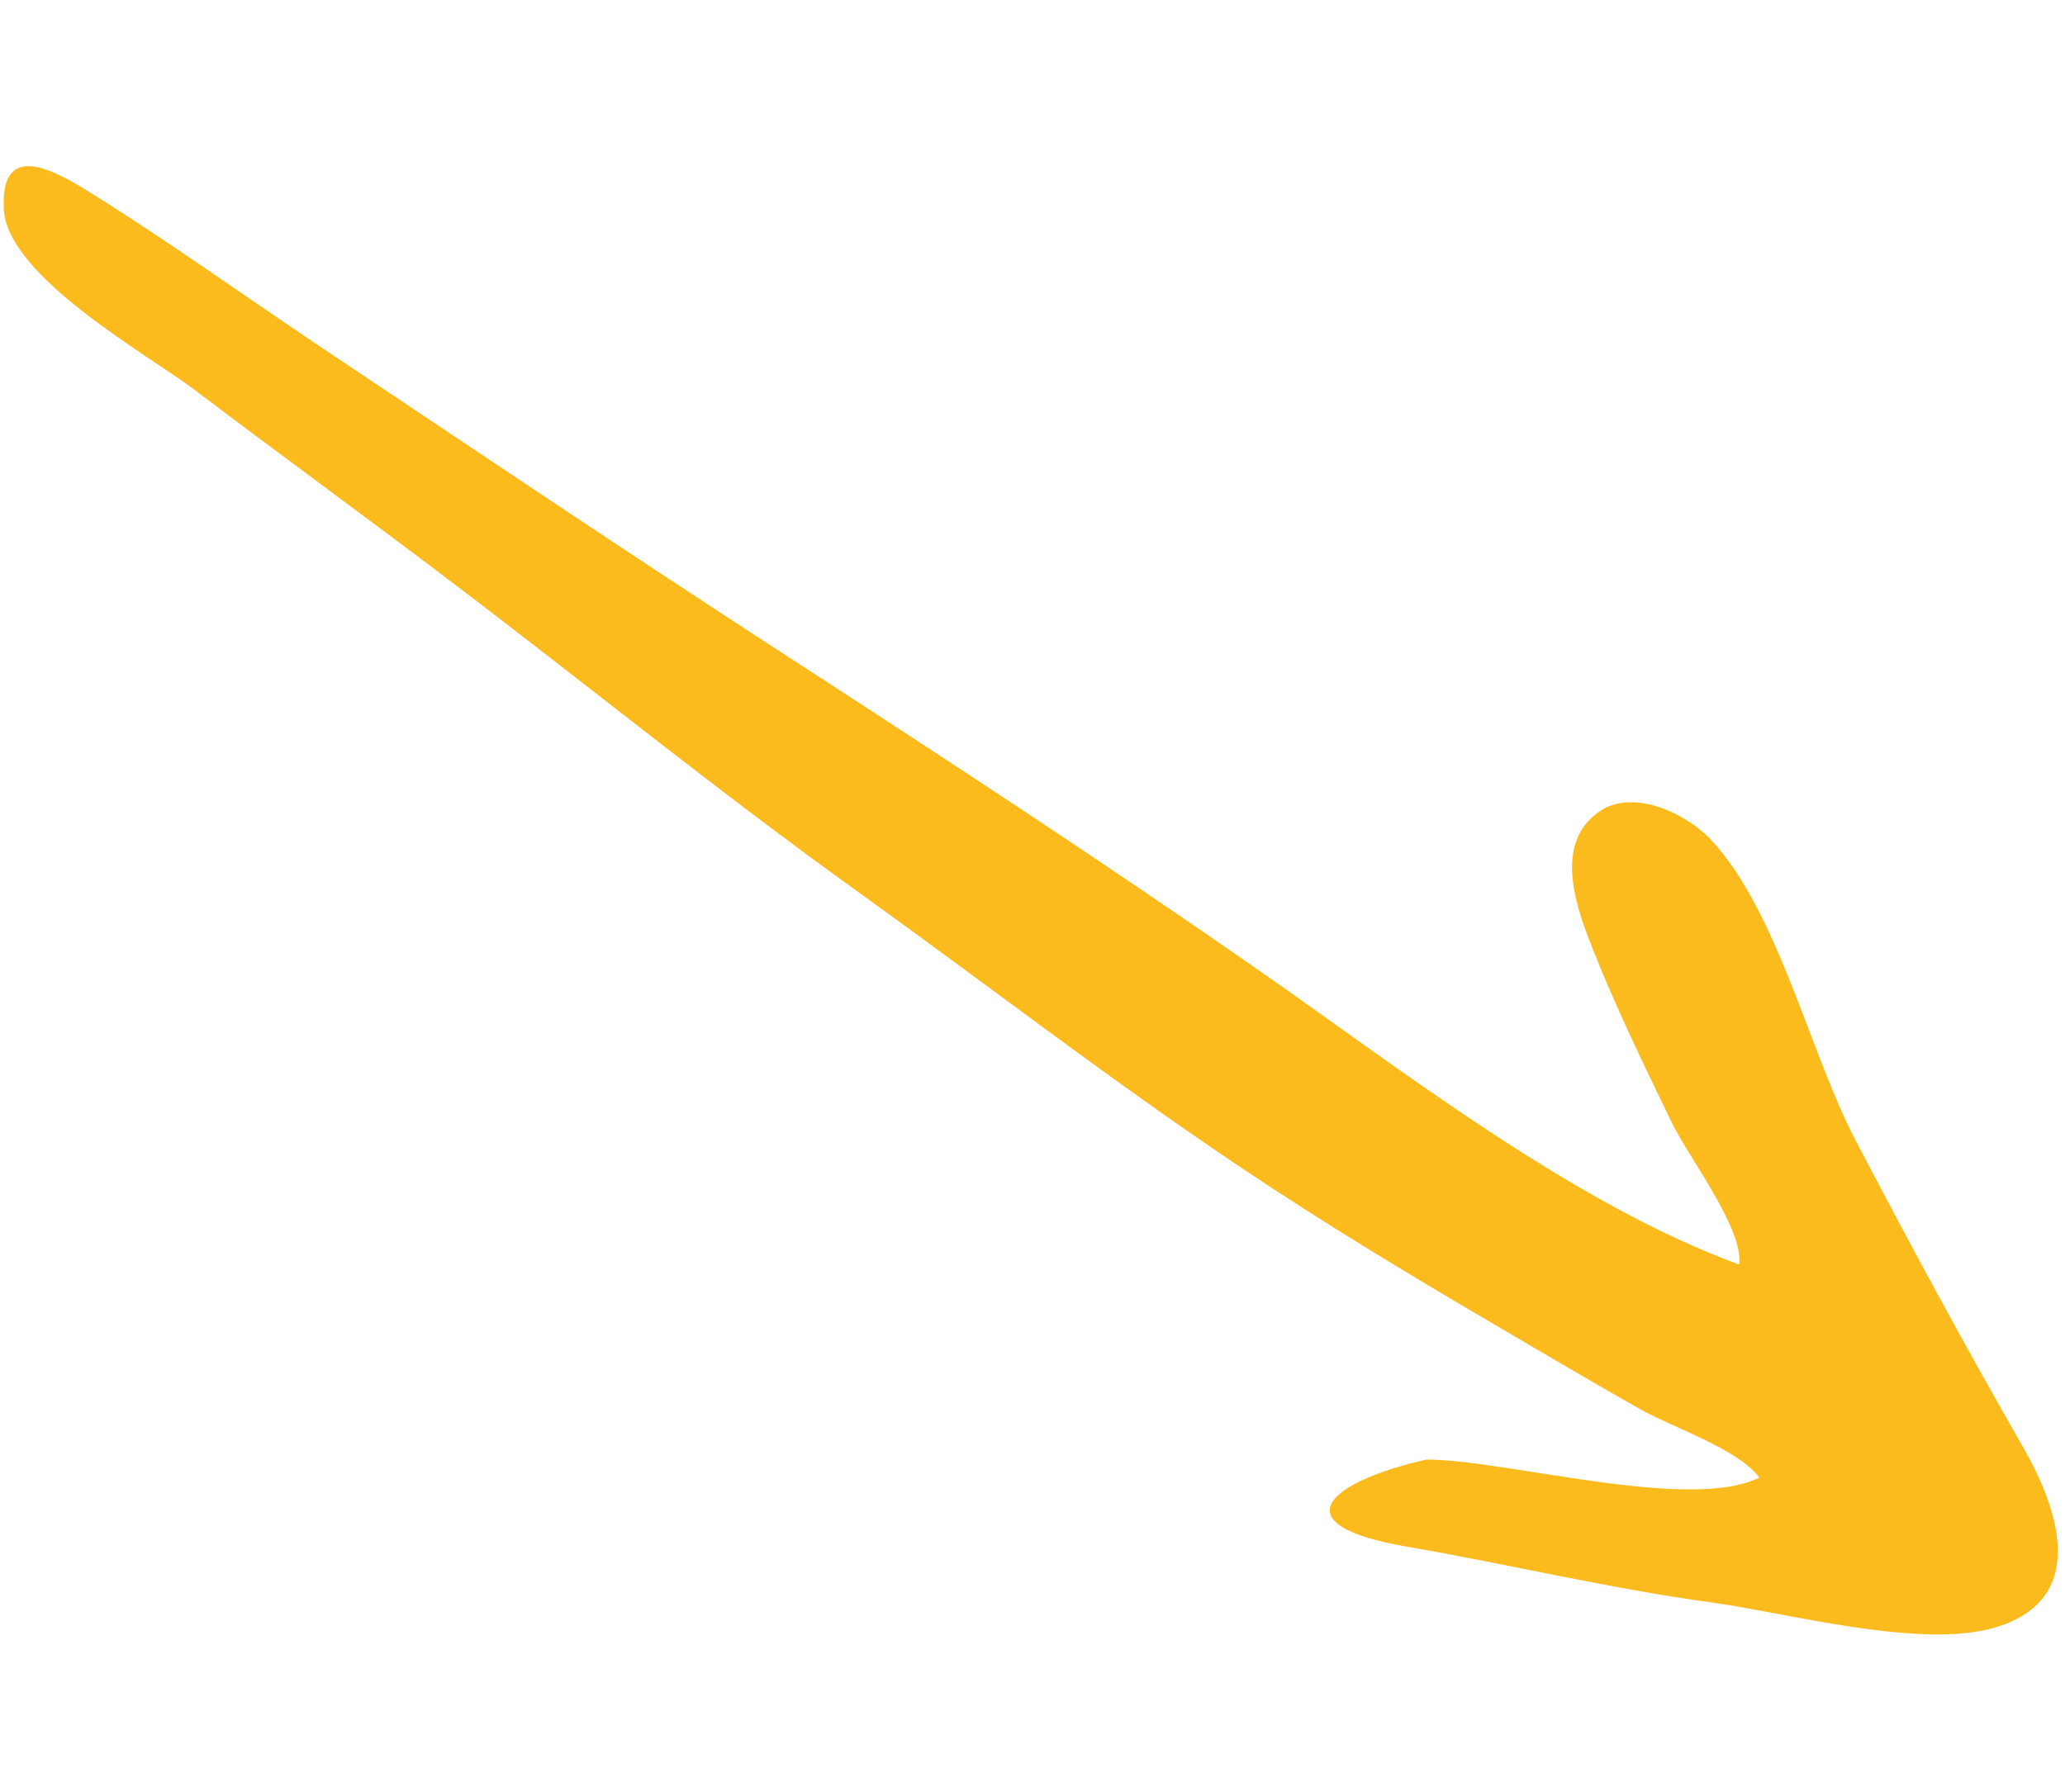 <svg xmlns="http://www.w3.org/2000/svg" width="85.565" height="74.286" viewBox="0 0 85.565 74.286"><path d="M9.112,54.239c-.3,3.3-3.126,10.68-1.944,13.668,1.253-.769,2.386-3.4,3.227-4.634,1.335-1.951,2.714-3.87,4.083-5.8,2.412-3.4,4.869-6.758,7.483-10,4.038-5.01,8.431-9.763,12.6-14.615,4.691-5.466,9.706-10.626,14.53-15.961,2.9-3.209,5.743-6.47,8.644-9.677C59.351,5.432,63.077-.1,65.879,0c2.87.105,1.458,2.187.367,3.64-2.25,3-4.694,5.832-7.041,8.753-4.9,6.1-9.825,12.2-14.635,18.37-4.74,6.082-9.555,12.2-14.484,18.111C25.339,54.57,19.2,61.114,16.034,67.846c1.5.3,4.574-1.689,6.113-2.276,2.407-.916,4.864-1.857,7.333-2.6,1.749-.527,4.585-1.353,5.773.735.843,1.483-.4,3.589-1.573,4.506-3.189,2.5-9.124,3.3-12.89,4.868-4.475,1.862-8.933,3.793-13.3,5.819C4.761,80.159.987,81.071.139,77.16c-.684-3.145,1.351-8.613,2.045-11.677.949-4.191,2.306-8.218,3.4-12.372,1.388-5.275,2.98-2.964,3.529,1.129-.058.622-.17-1.267,0,0" transform="matrix(-0.087, -0.996, 0.996, -0.087, 5.889, 74.286)" fill="#fbbb1d"></path></svg>